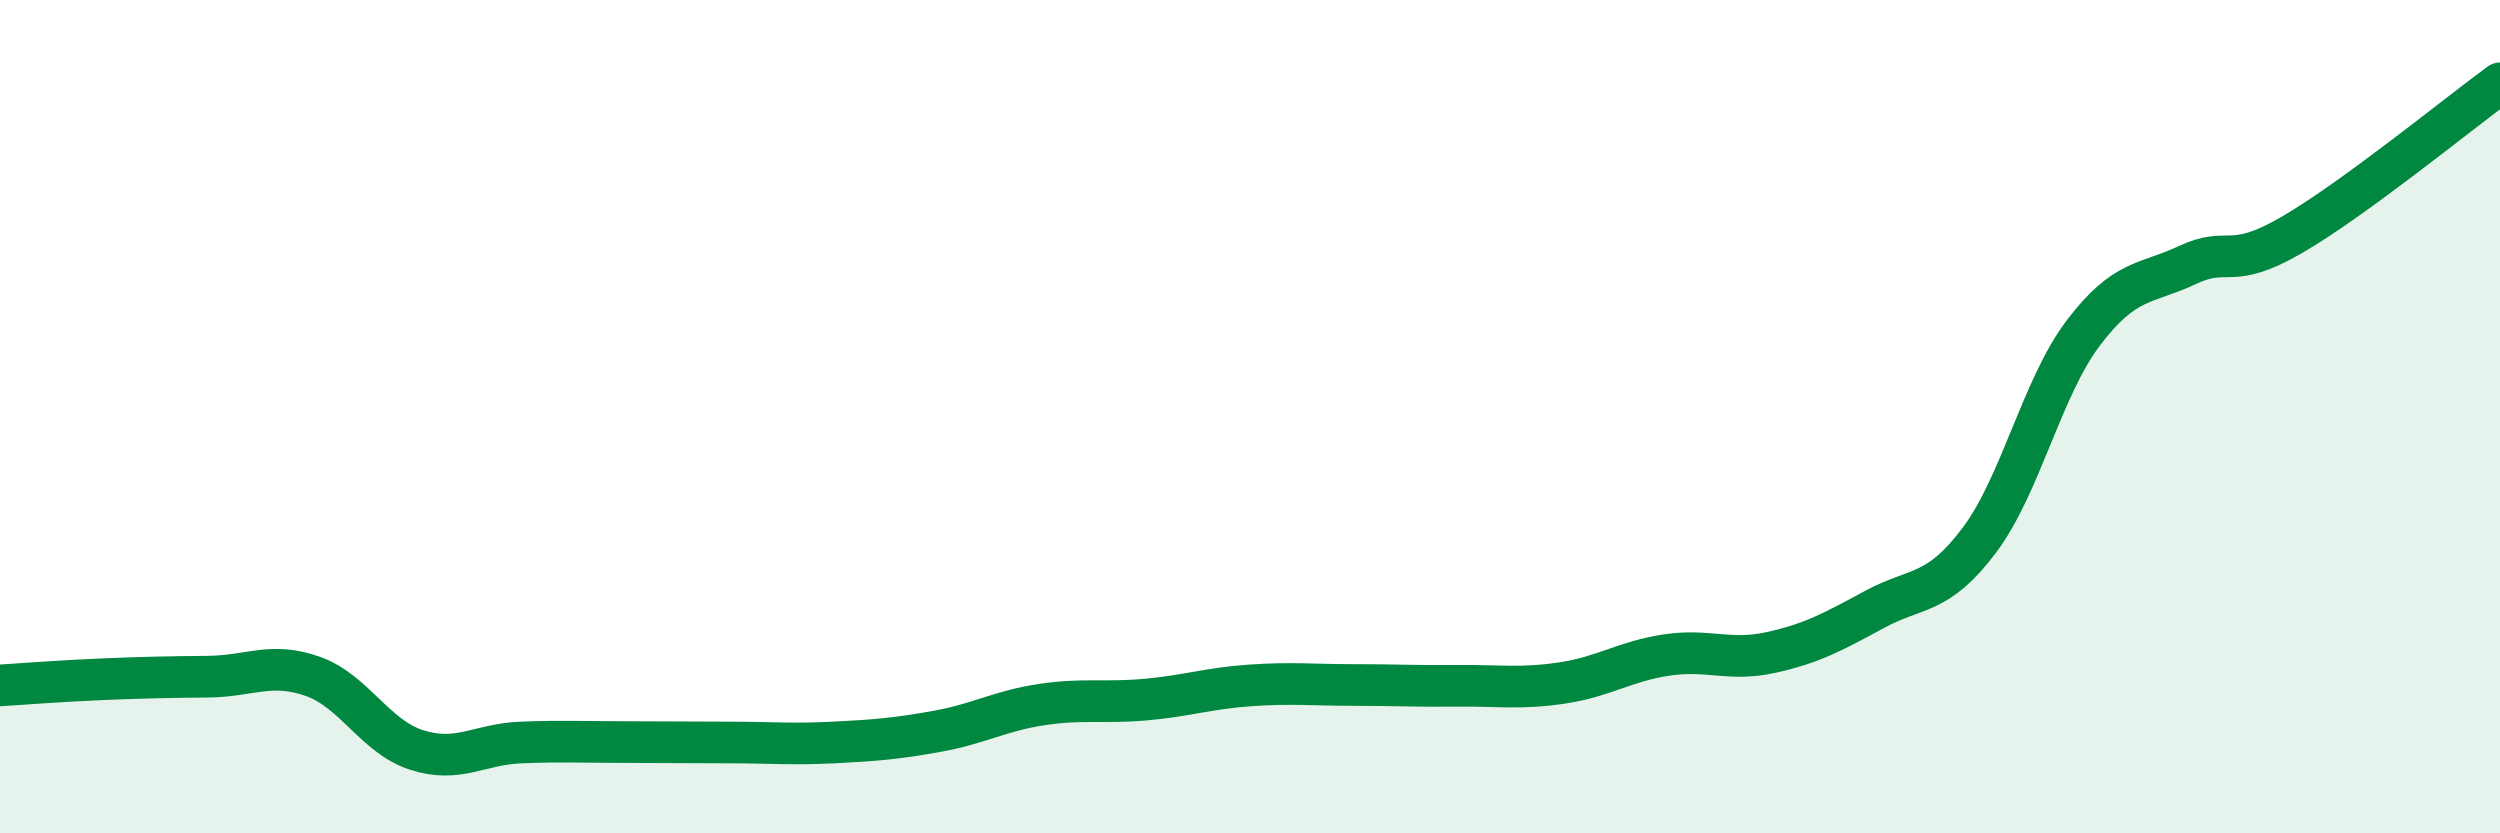 
    <svg width="60" height="20" viewBox="0 0 60 20" xmlns="http://www.w3.org/2000/svg">
      <path
        d="M 0,16.45 C 0.5,16.42 1.5,16.34 2.5,16.3 C 3.5,16.26 4,16.25 5,16.24 C 6,16.23 6.5,15.88 7.5,16.23 C 8.5,16.58 9,17.68 10,18 C 11,18.32 11.5,17.86 12.5,17.82 C 13.5,17.78 14,17.81 15,17.81 C 16,17.81 16.5,17.82 17.5,17.82 C 18.5,17.82 19,17.87 20,17.82 C 21,17.77 21.5,17.73 22.5,17.55 C 23.5,17.37 24,17.06 25,16.91 C 26,16.76 26.5,16.88 27.5,16.79 C 28.5,16.7 29,16.52 30,16.45 C 31,16.38 31.5,16.44 32.5,16.44 C 33.5,16.44 34,16.47 35,16.46 C 36,16.45 36.5,16.54 37.5,16.39 C 38.5,16.24 39,15.87 40,15.72 C 41,15.57 41.5,15.88 42.5,15.66 C 43.5,15.44 44,15.16 45,14.62 C 46,14.08 46.5,14.3 47.5,12.97 C 48.5,11.64 49,9.31 50,7.99 C 51,6.67 51.5,6.83 52.5,6.36 C 53.5,5.89 53.5,6.51 55,5.64 C 56.5,4.77 59,2.73 60,2L60 20L0 20Z"
        fill="#008740"
        opacity="0.1"
        stroke-linecap="round"
        stroke-linejoin="round"
      />
      <path
        d="M 0,16.45 C 0.5,16.42 1.5,16.34 2.5,16.3 C 3.5,16.26 4,16.25 5,16.24 C 6,16.23 6.5,15.88 7.5,16.23 C 8.5,16.58 9,17.68 10,18 C 11,18.32 11.5,17.86 12.5,17.82 C 13.5,17.78 14,17.81 15,17.81 C 16,17.81 16.5,17.82 17.5,17.82 C 18.5,17.82 19,17.87 20,17.82 C 21,17.77 21.5,17.73 22.5,17.55 C 23.5,17.37 24,17.06 25,16.91 C 26,16.76 26.5,16.88 27.5,16.79 C 28.5,16.7 29,16.52 30,16.45 C 31,16.38 31.5,16.44 32.5,16.44 C 33.5,16.44 34,16.47 35,16.46 C 36,16.45 36.5,16.54 37.5,16.39 C 38.5,16.24 39,15.87 40,15.72 C 41,15.57 41.5,15.88 42.5,15.66 C 43.5,15.44 44,15.16 45,14.62 C 46,14.08 46.5,14.3 47.5,12.97 C 48.5,11.64 49,9.31 50,7.99 C 51,6.67 51.5,6.83 52.5,6.36 C 53.5,5.89 53.5,6.51 55,5.64 C 56.5,4.77 59,2.73 60,2"
        stroke="#008740"
        stroke-width="1"
        fill="none"
        stroke-linecap="round"
        stroke-linejoin="round"
      />
    </svg>
  